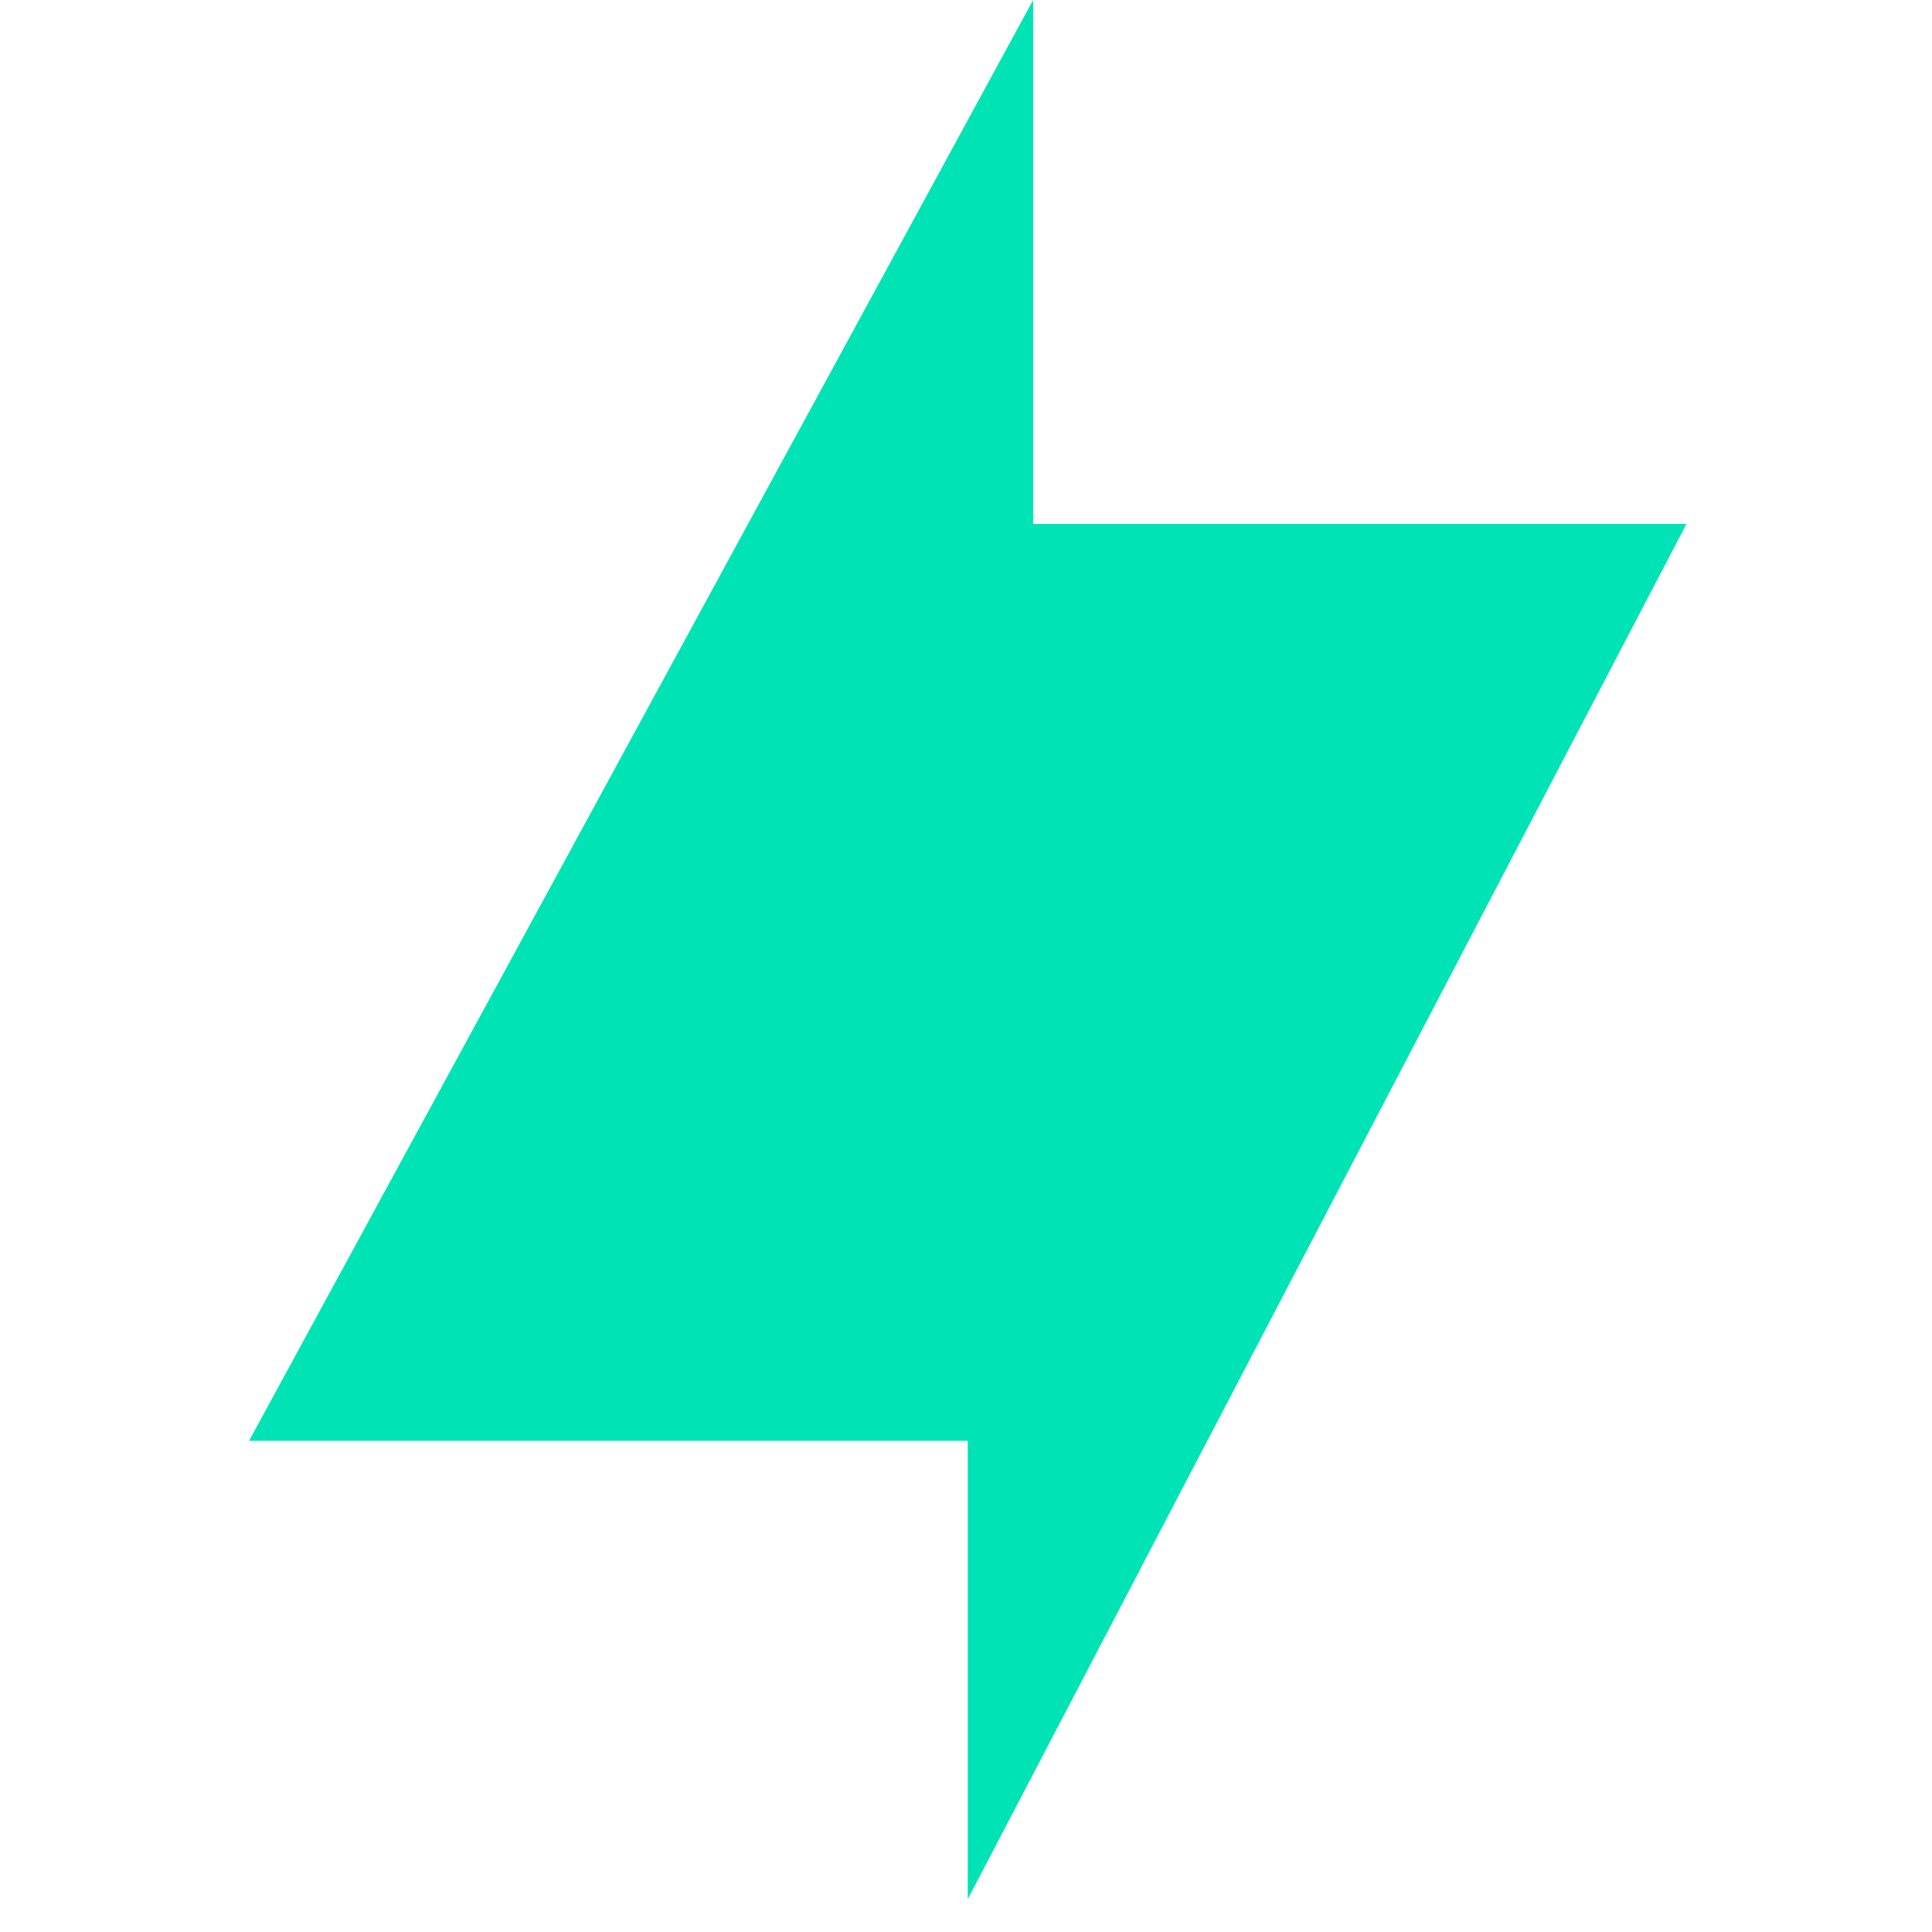 <svg width="32" height="32" viewBox="0 0 32 32" fill="none" xmlns="http://www.w3.org/2000/svg">
<g clip-path="url(#clip0_941:29808)">
<path d="M16.029 31.457L27.933 8.678H17.112V0L4.125 23.864H16.029V31.457Z" fill="#00E3B5"/>
</g>
<defs>
<clipPath id="clip0_941:29808">
<rect width="32" height="32" fill="white"/>
</clipPath>
</defs>
</svg>
